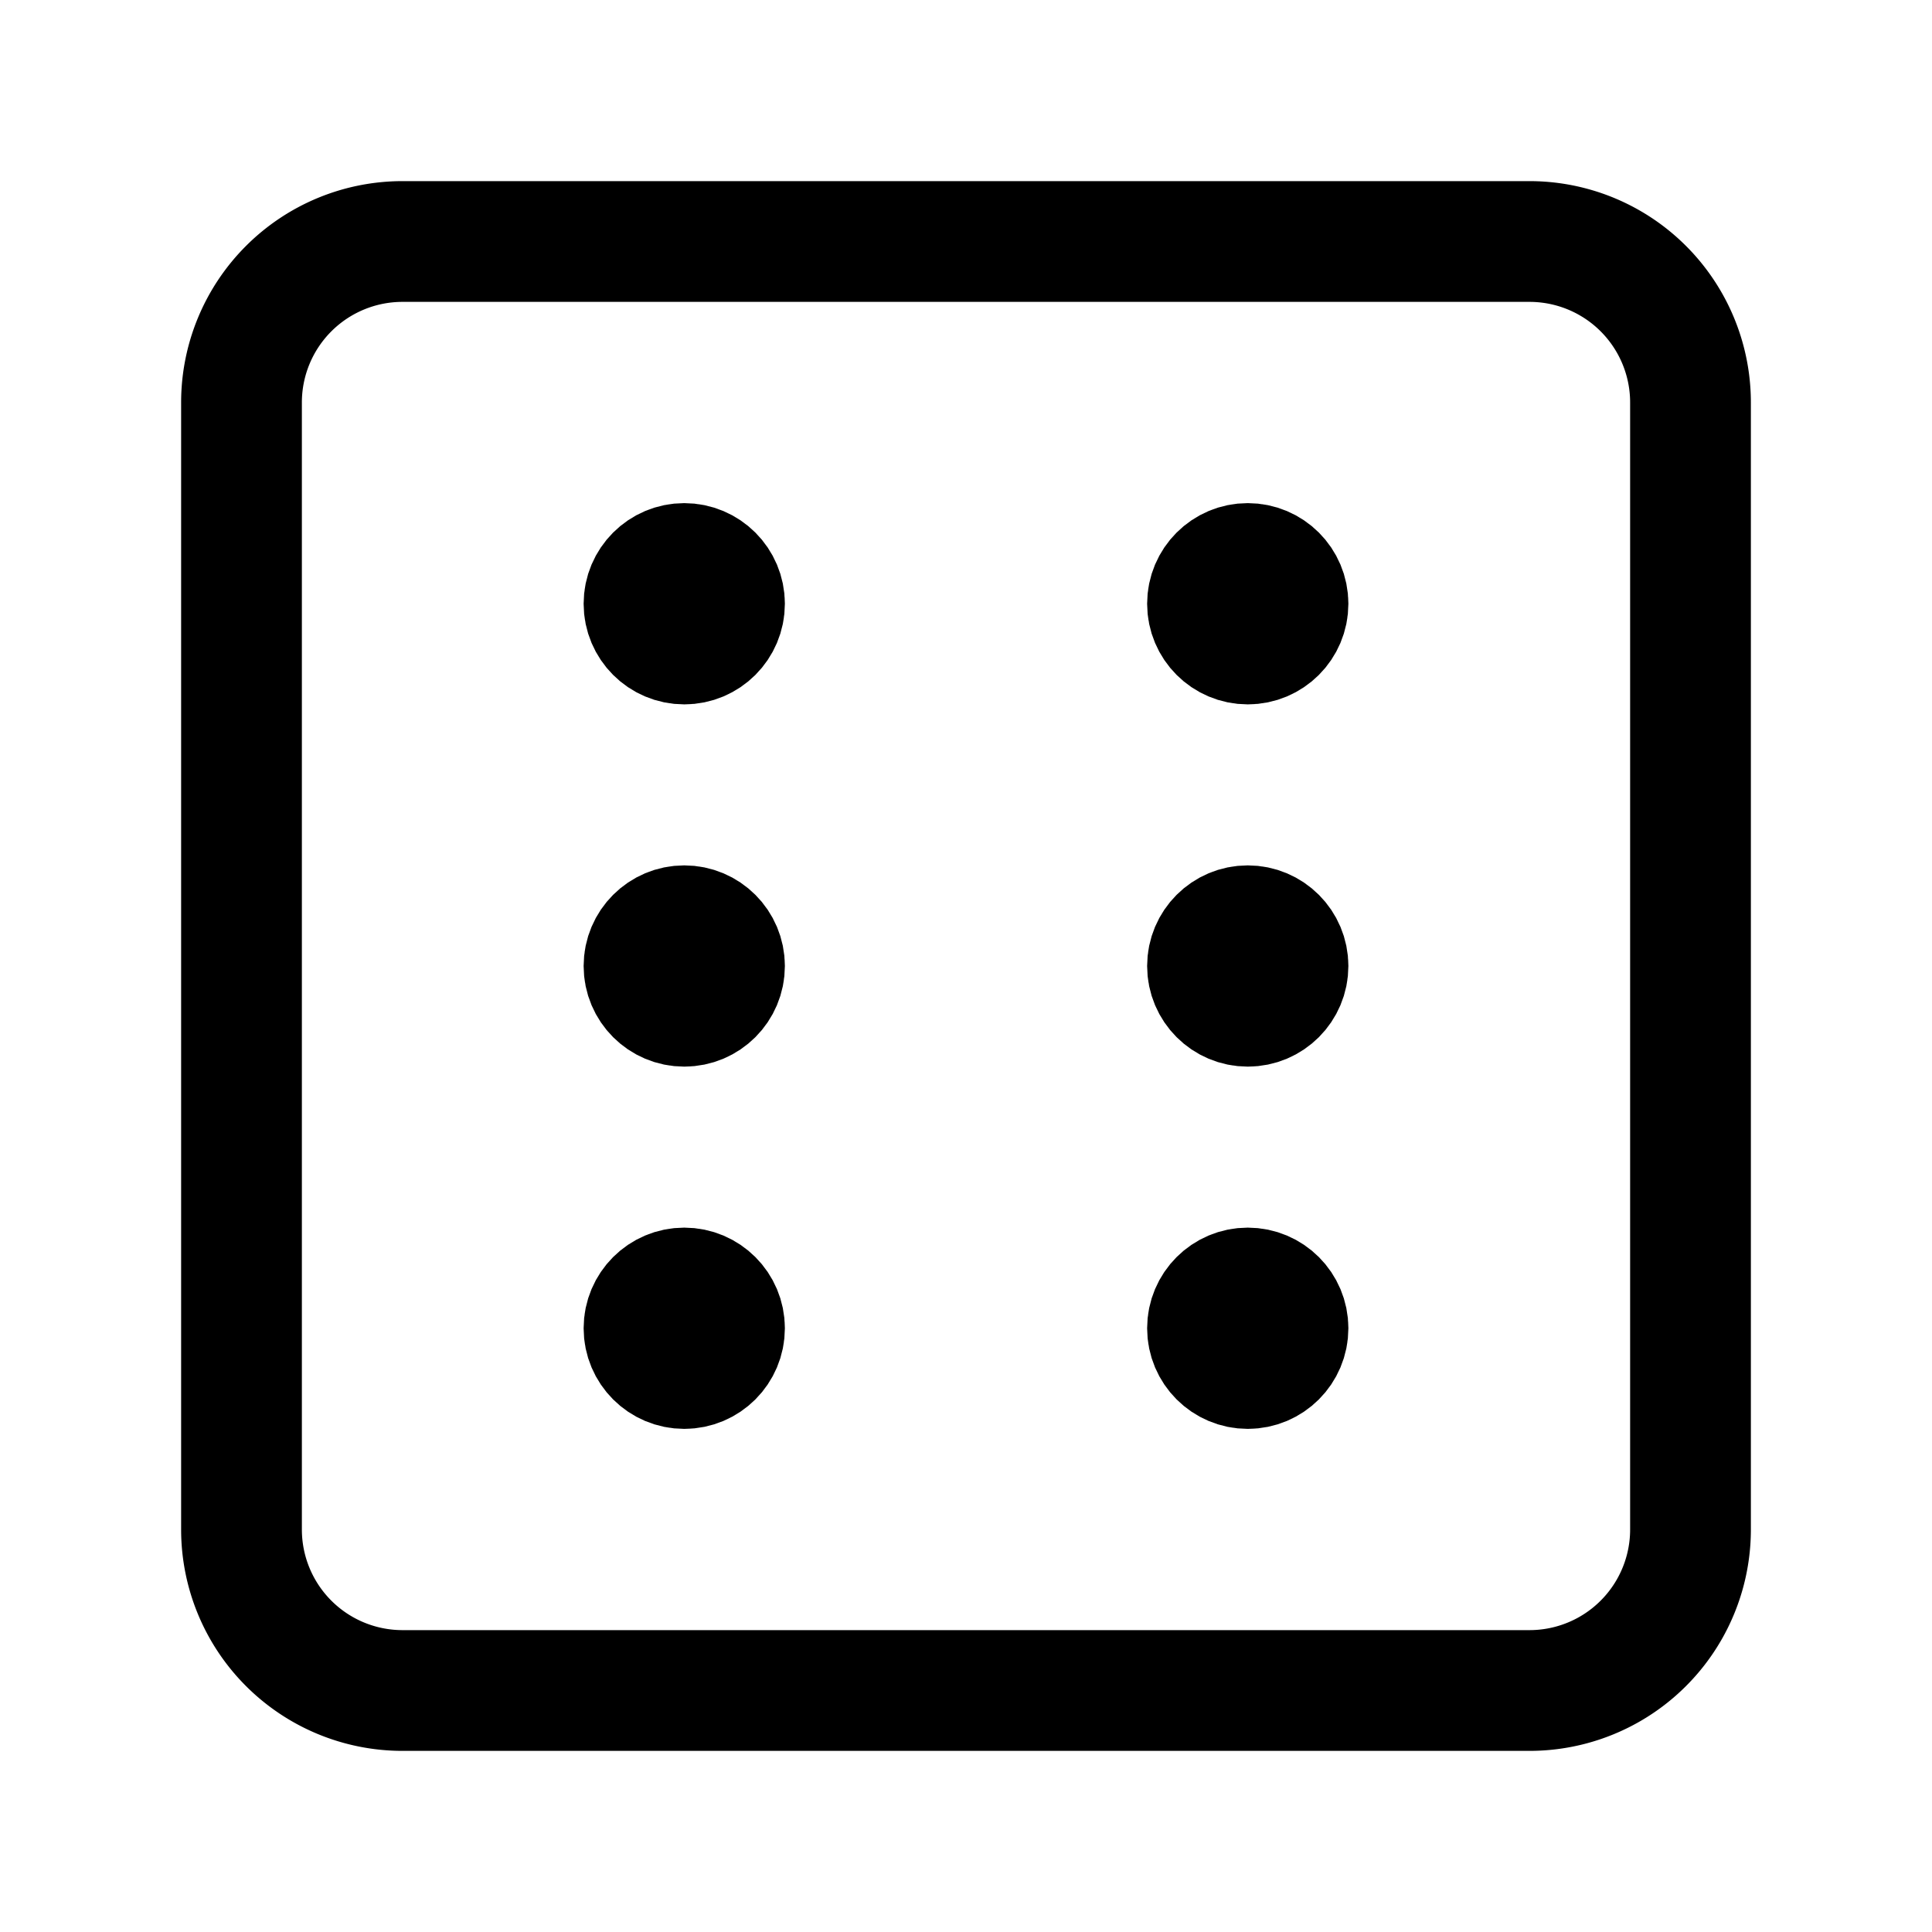 <?xml version="1.0" encoding="UTF-8"?> <svg xmlns="http://www.w3.org/2000/svg" class="icon icon-tabler icon-tabler-dice-6" width="24" height="24" viewBox="0 0 24 24" stroke-width="1.5" stroke="#000000" fill="none" stroke-linecap="round" stroke-linejoin="round"><path stroke="none" d="M0 0h24v24H0z" fill="none"></path><path d="M3 3m0 2a2 2 0 0 1 2 -2h14a2 2 0 0 1 2 2v14a2 2 0 0 1 -2 2h-14a2 2 0 0 1 -2 -2z"></path><circle cx="8.5" cy="7.5" r=".5" fill="currentColor"></circle><circle cx="15.5" cy="7.5" r=".5" fill="currentColor"></circle><circle cx="8.5" cy="12" r=".5" fill="currentColor"></circle><circle cx="15.5" cy="12" r=".5" fill="currentColor"></circle><circle cx="15.5" cy="16.5" r=".5" fill="currentColor"></circle><circle cx="8.5" cy="16.5" r=".5" fill="currentColor"></circle></svg> 